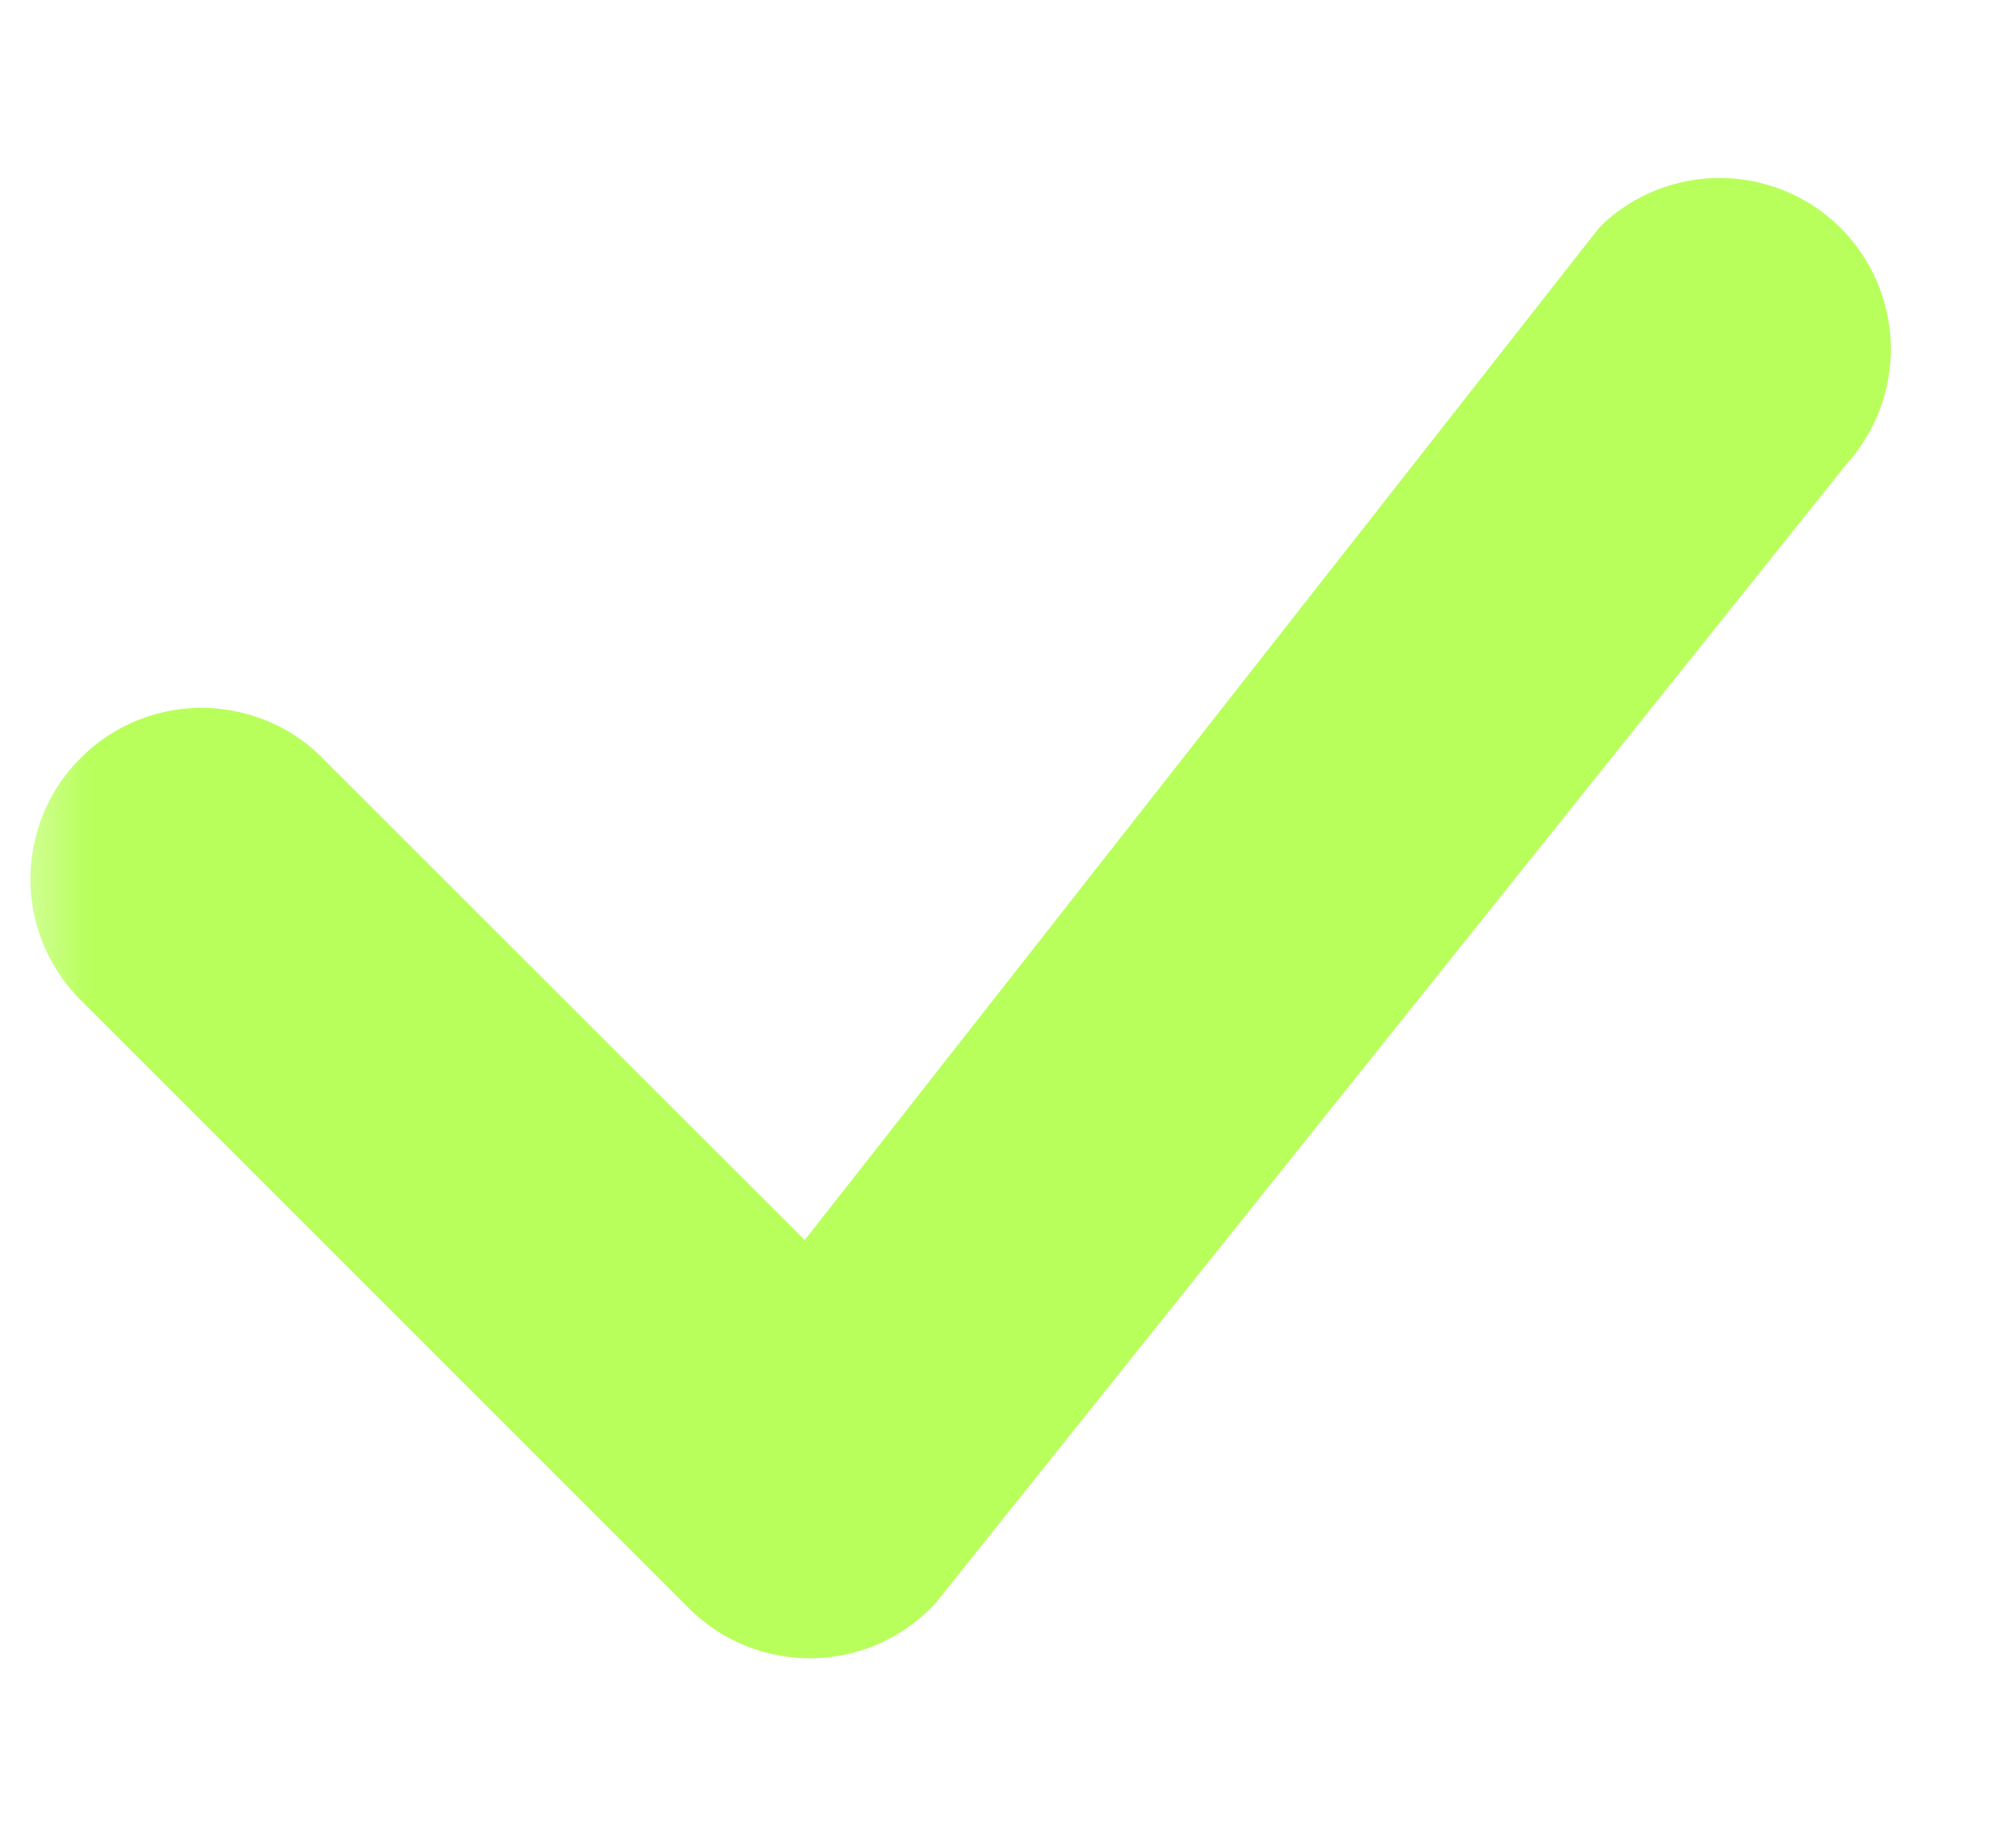 <?xml version="1.0" encoding="UTF-8"?> <svg xmlns="http://www.w3.org/2000/svg" width="11" height="10" viewBox="0 0 11 10" fill="none"><g clip-path="url(#clip0_3559_846)"><mask id="mask0_3559_846" style="mask-type:luminance" maskUnits="userSpaceOnUse" x="0" y="0" width="11" height="10"><path d="M11 0H0V10H11V0Z" fill="white"></path></mask><g mask="url(#mask0_3559_846)"><path d="M8.739 1.228C8.915 1.061 9.148 0.969 9.39 0.971C9.632 0.973 9.864 1.068 10.037 1.238C10.21 1.408 10.31 1.638 10.317 1.88C10.323 2.122 10.235 2.357 10.072 2.536L5.103 8.749C5.018 8.841 4.914 8.915 4.8 8.967C4.685 9.018 4.561 9.045 4.436 9.048C4.31 9.05 4.186 9.027 4.069 8.98C3.953 8.933 3.847 8.863 3.758 8.774L0.463 5.479C0.372 5.394 0.298 5.291 0.247 5.176C0.196 5.062 0.168 4.938 0.166 4.813C0.164 4.687 0.187 4.563 0.234 4.446C0.281 4.33 0.351 4.224 0.44 4.136C0.528 4.047 0.634 3.977 0.75 3.93C0.866 3.883 0.991 3.86 1.116 3.862C1.242 3.865 1.365 3.892 1.48 3.943C1.595 3.994 1.698 4.068 1.783 4.16L4.391 6.766L8.715 1.256L8.739 1.228Z" fill="#B8FF5B"></path></g></g><defs><clipPath id="clip0_3559_846"><rect width="11" height="10" fill="white"></rect></clipPath></defs></svg> 